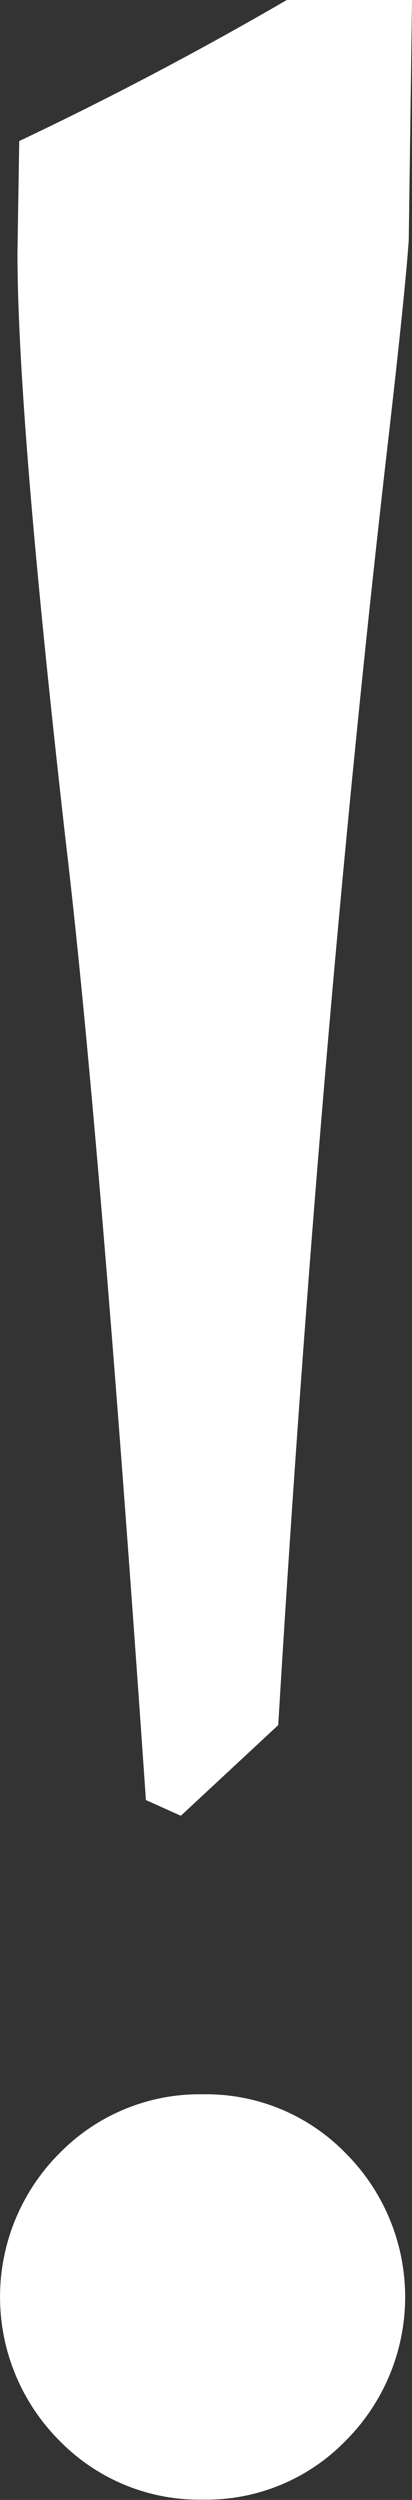 <svg xmlns="http://www.w3.org/2000/svg" viewBox="0 0 13.92 84.37">
  <rect x="0" y="0" width="13.92" height="84.37" fill="#333333" stroke="none"/>
  <defs>
    <style>.cls-1{fill:#fff;}</style>
  </defs>
  <g id="Layer_2" data-name="Layer 2">
    <g id="Content">
      <path class="cls-1" d="M6.87,70.68a6.57,6.57,0,0,1,4.82,2,6.86,6.86,0,0,1,0,9.68,6.56,6.56,0,0,1-4.82,2,6.6,6.6,0,0,1-4.87-2,6.86,6.86,0,0,1,0-9.68A6.62,6.62,0,0,1,6.87,70.68ZM9.69,0h4.23l-.11,8.11q-.12,1.71-.65,6.36Q10.81,34.75,9.4,58.22L6.11,61.28l-1.18-.53Q3.36,38,2.23,28.47.59,14.06.59,8.53L.65,4.76Q5.23,2.59,9.69,0Z"/>
    </g>
  </g>
</svg>